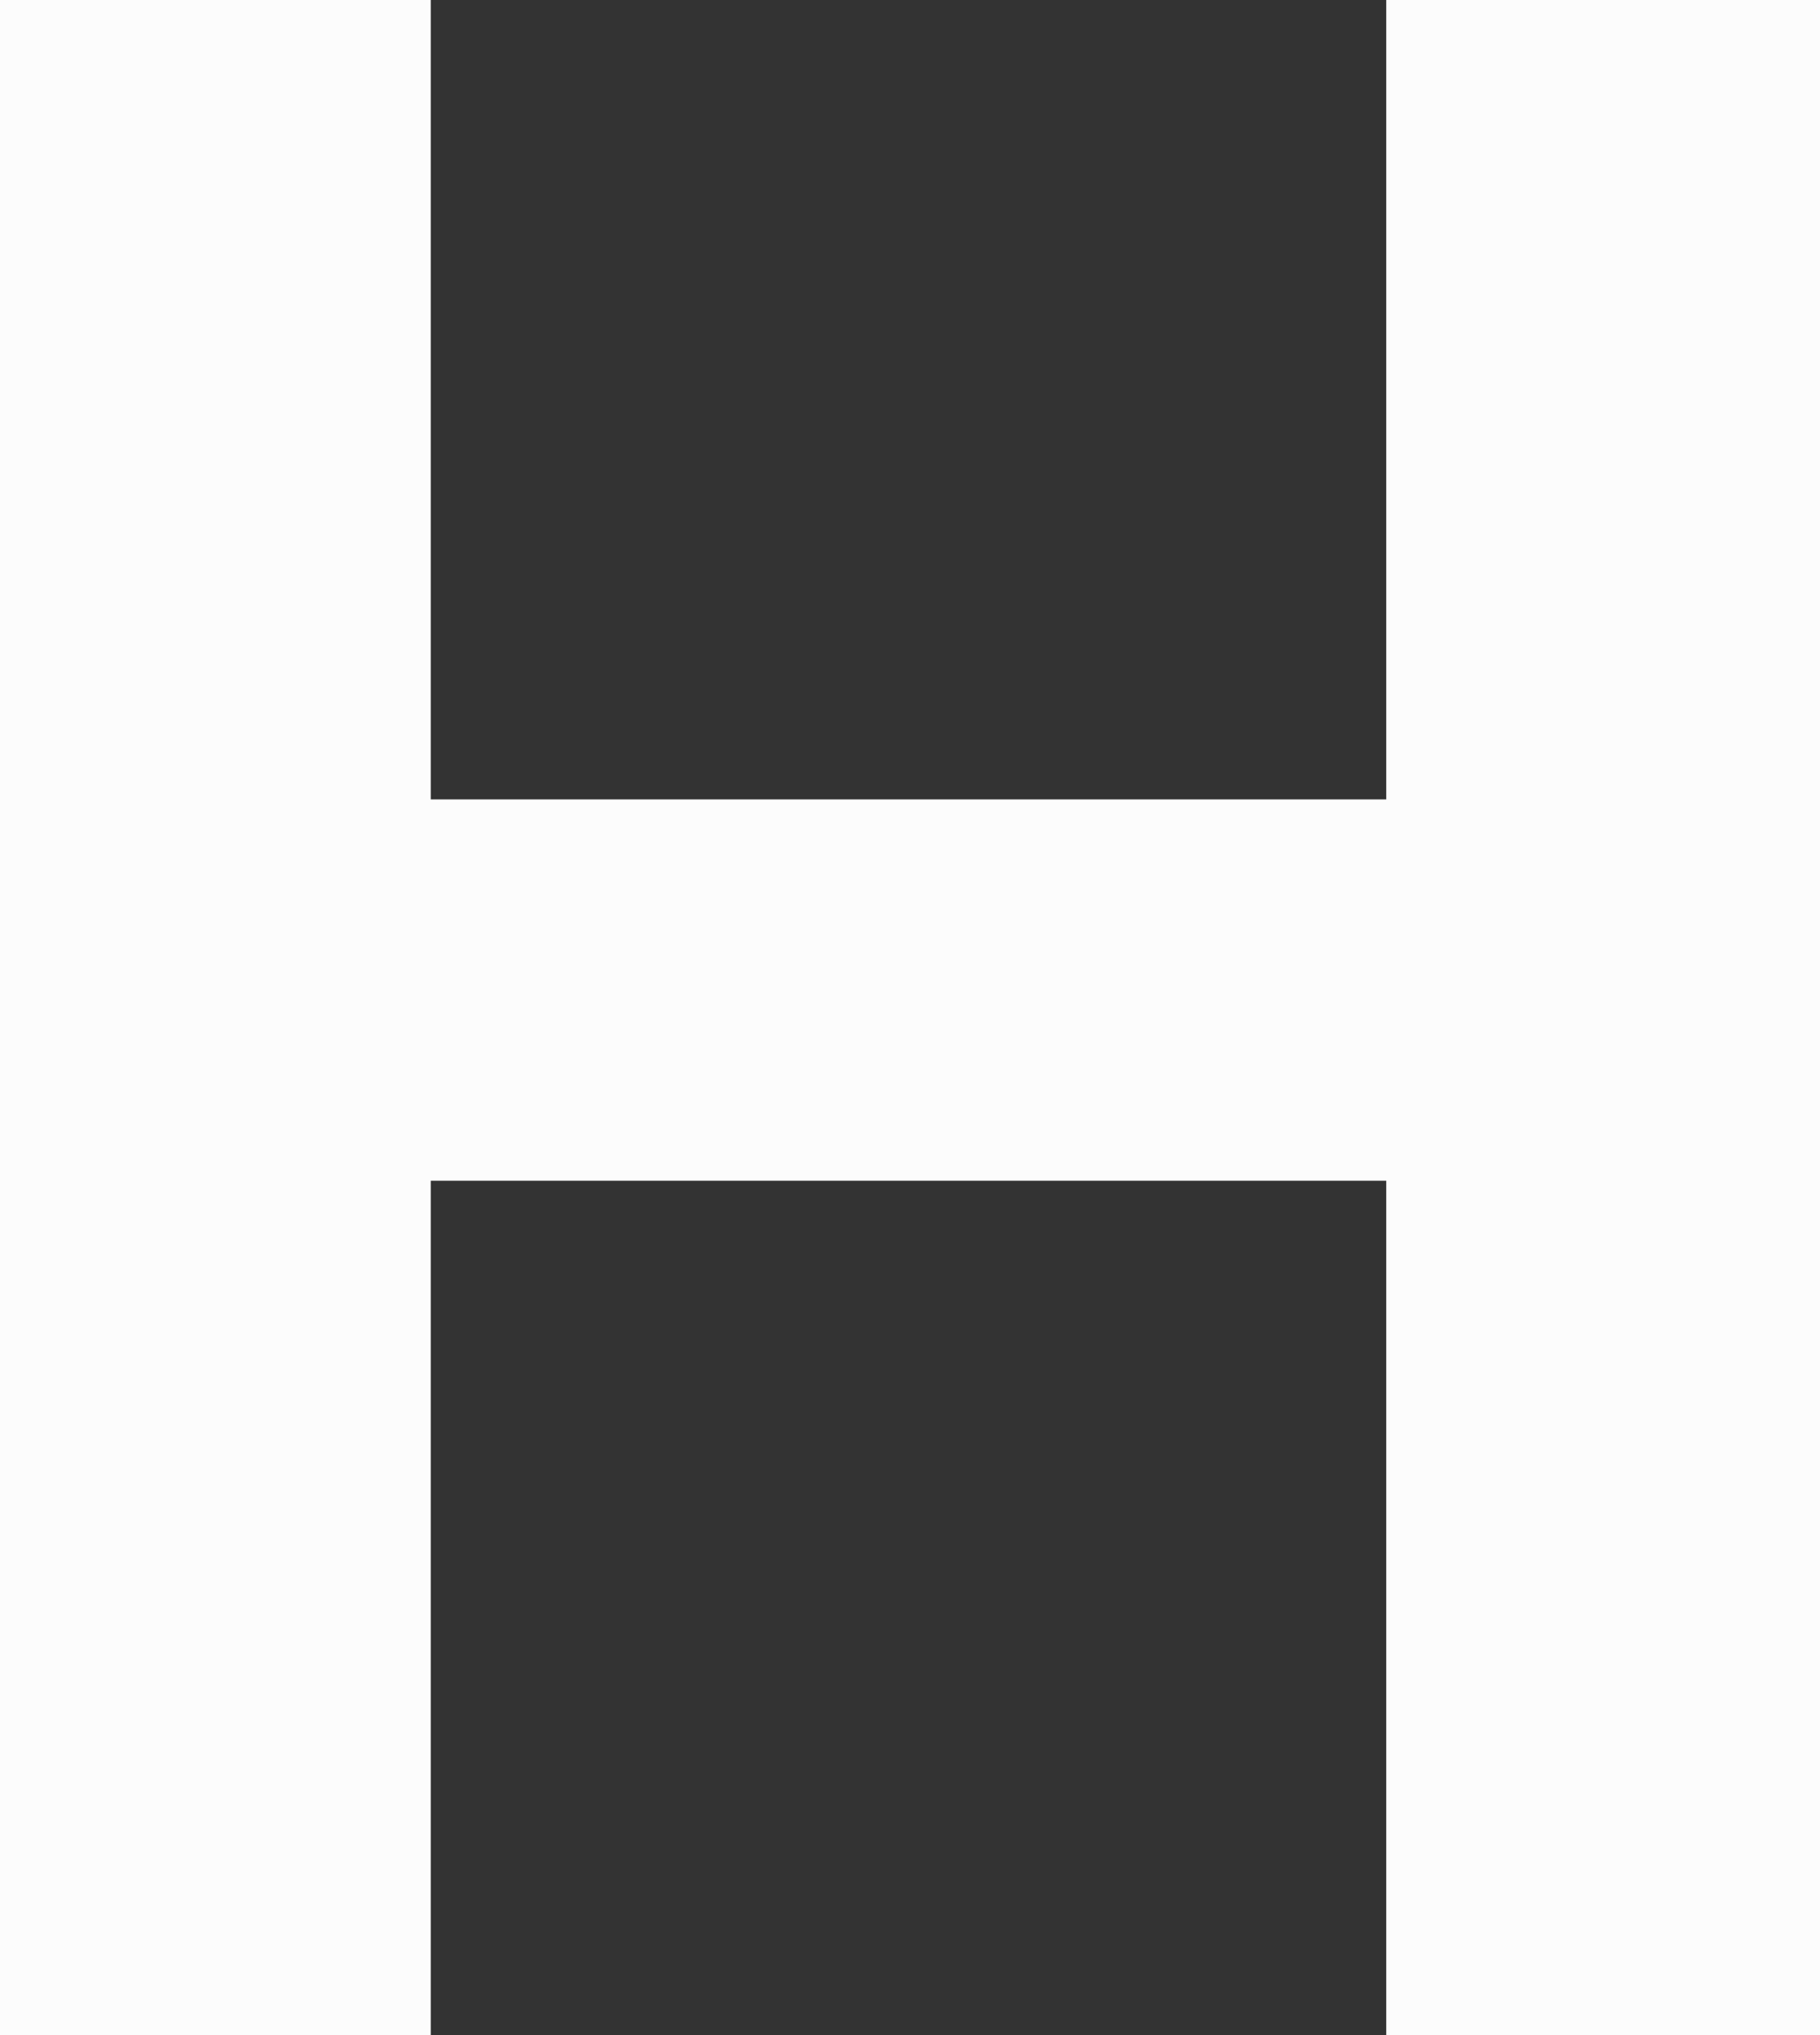 <svg width="34" height="38" viewBox="0 0 34 38" fill="none" xmlns="http://www.w3.org/2000/svg">
<rect x="0" y="0" width="34" height="38" fill="#333333" stroke="none"/>
<path id="Vector" d="M34 38H25.897V22.048H8.047V38H0V0H8.047V14.927H25.897V0H34V38Z" fill="#FCFCFC"/>
</svg>
